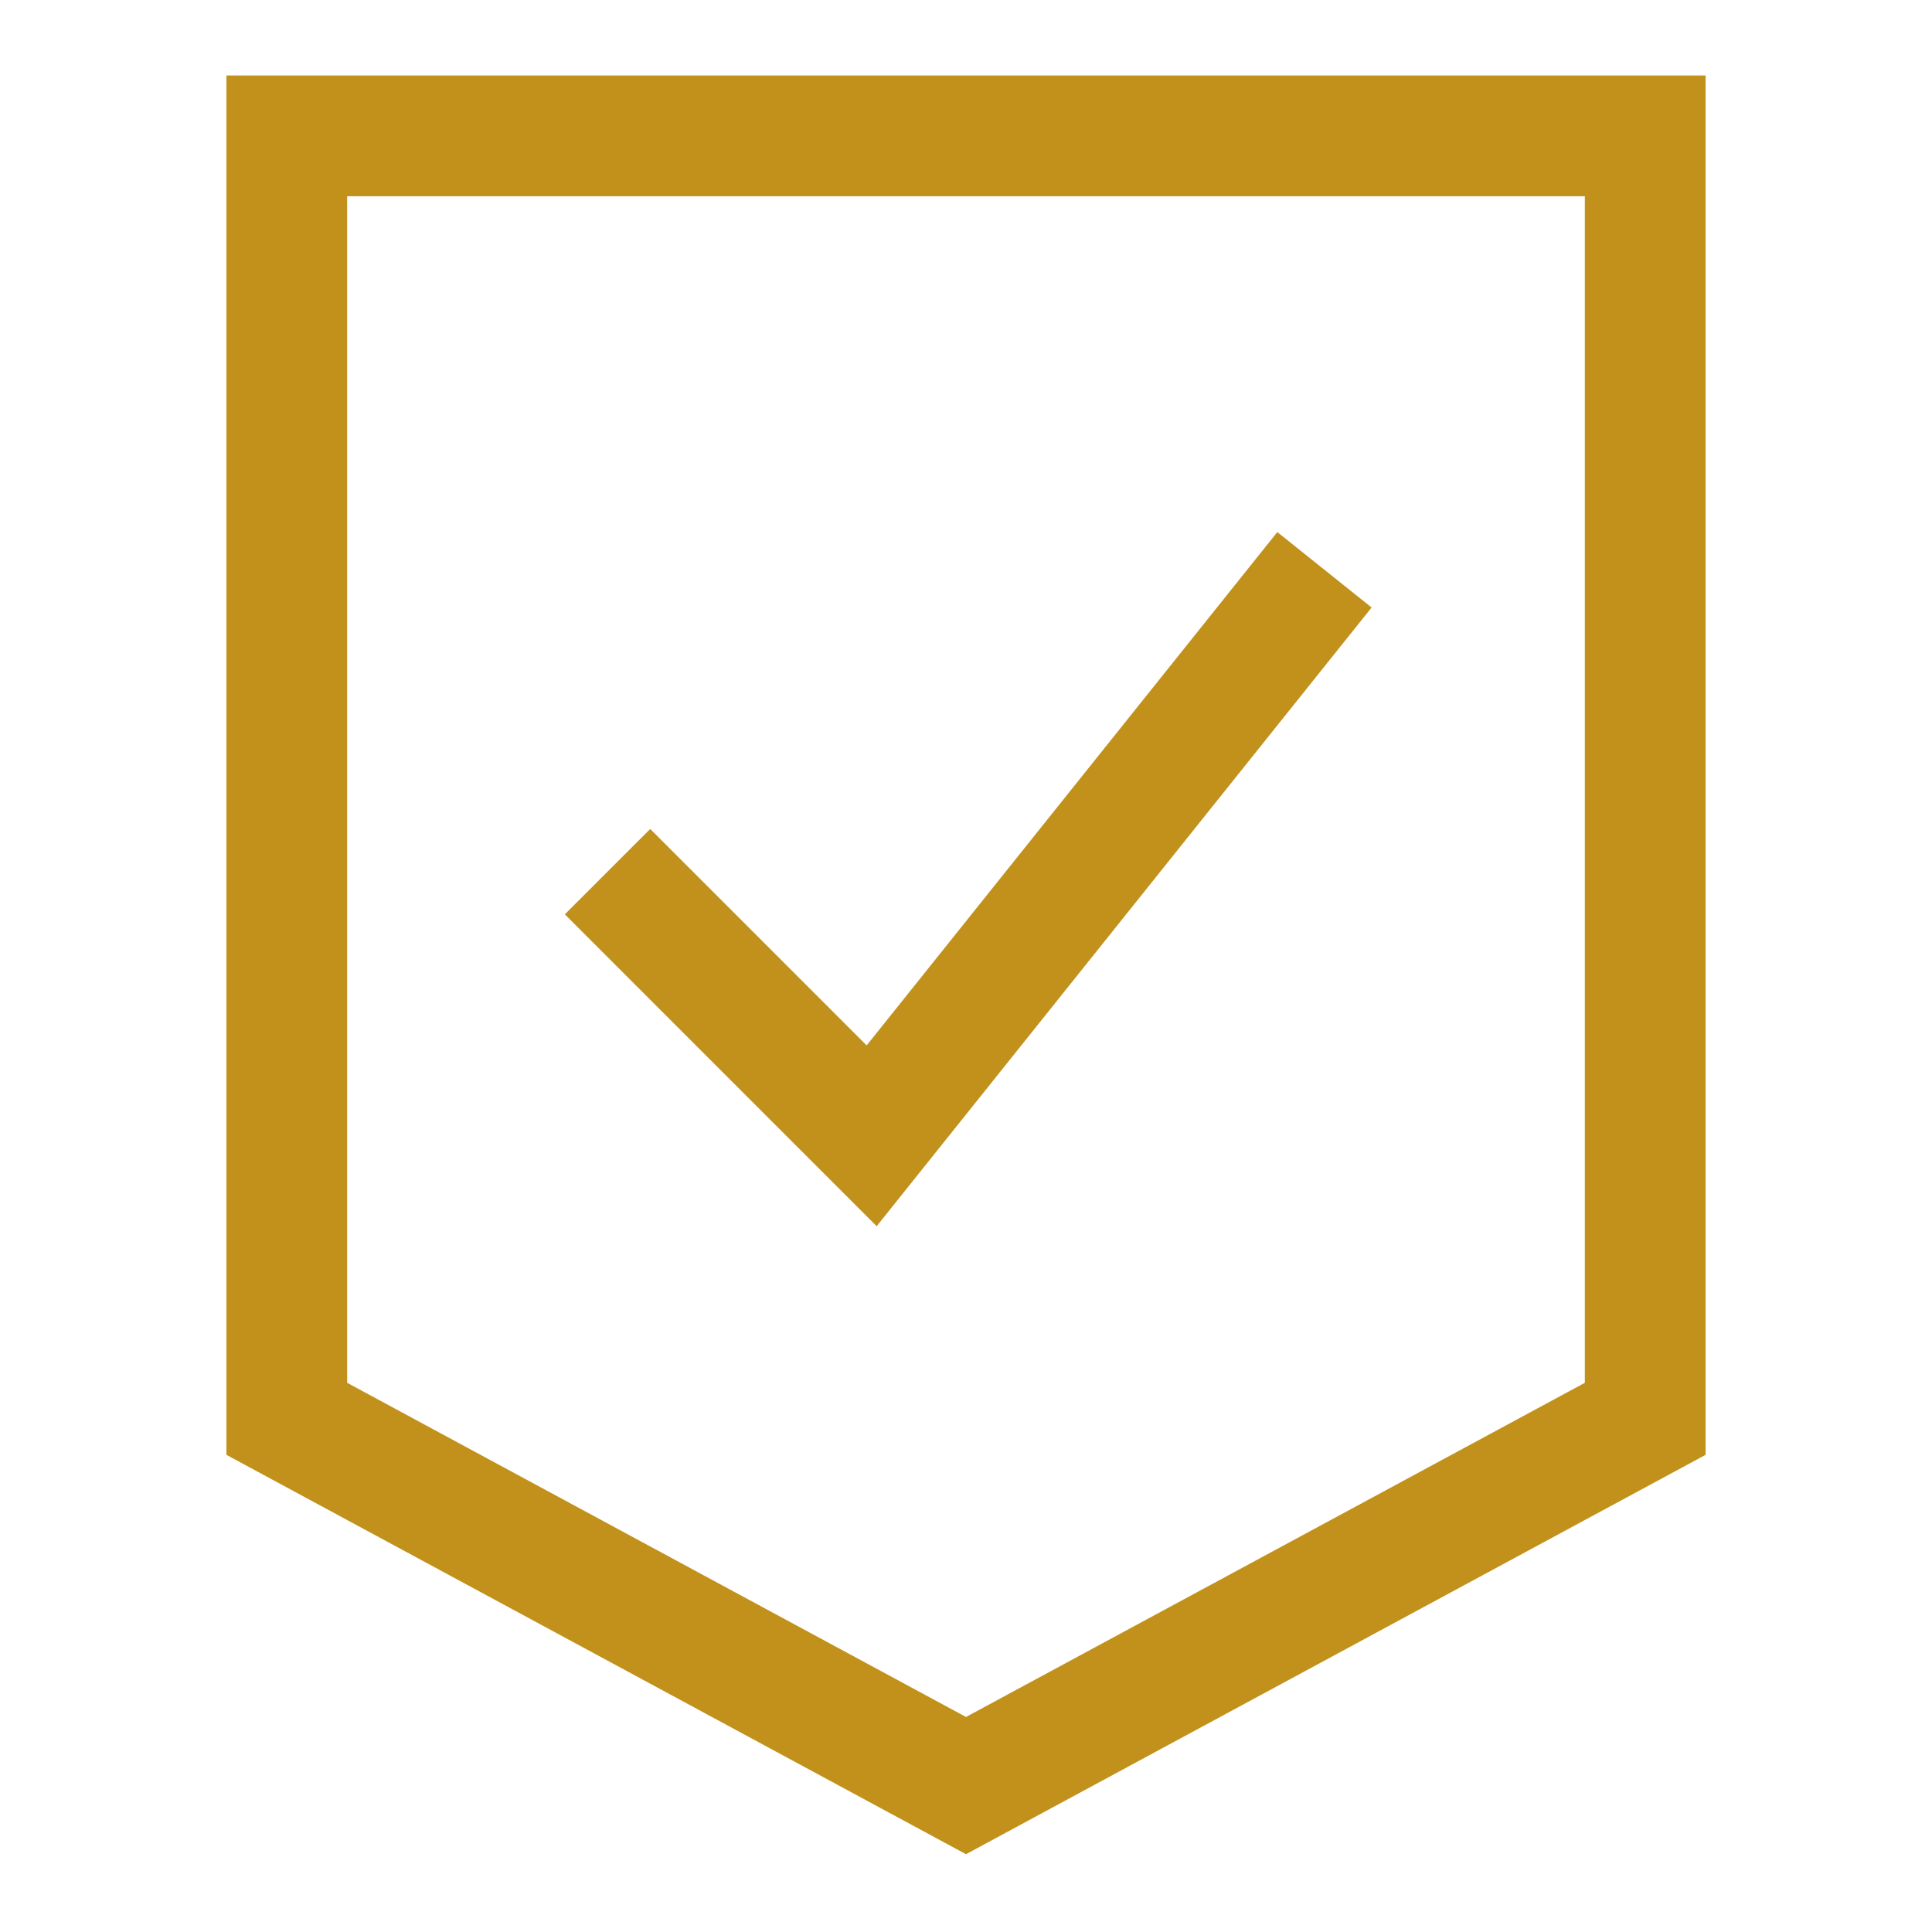 <svg xmlns="http://www.w3.org/2000/svg" fill="none" viewBox="0 0 96 96" height="96" width="96">
<path stroke-width="6" stroke="#C1911B" d="M14.25 6.75V70.5L48 88.725L81.75 70.5V6.75H14.25Z"></path>
<path stroke-width="6" stroke="#C1911B" d="M30.188 43.312L43.312 56.438L65.812 28.312"></path>
</svg>
